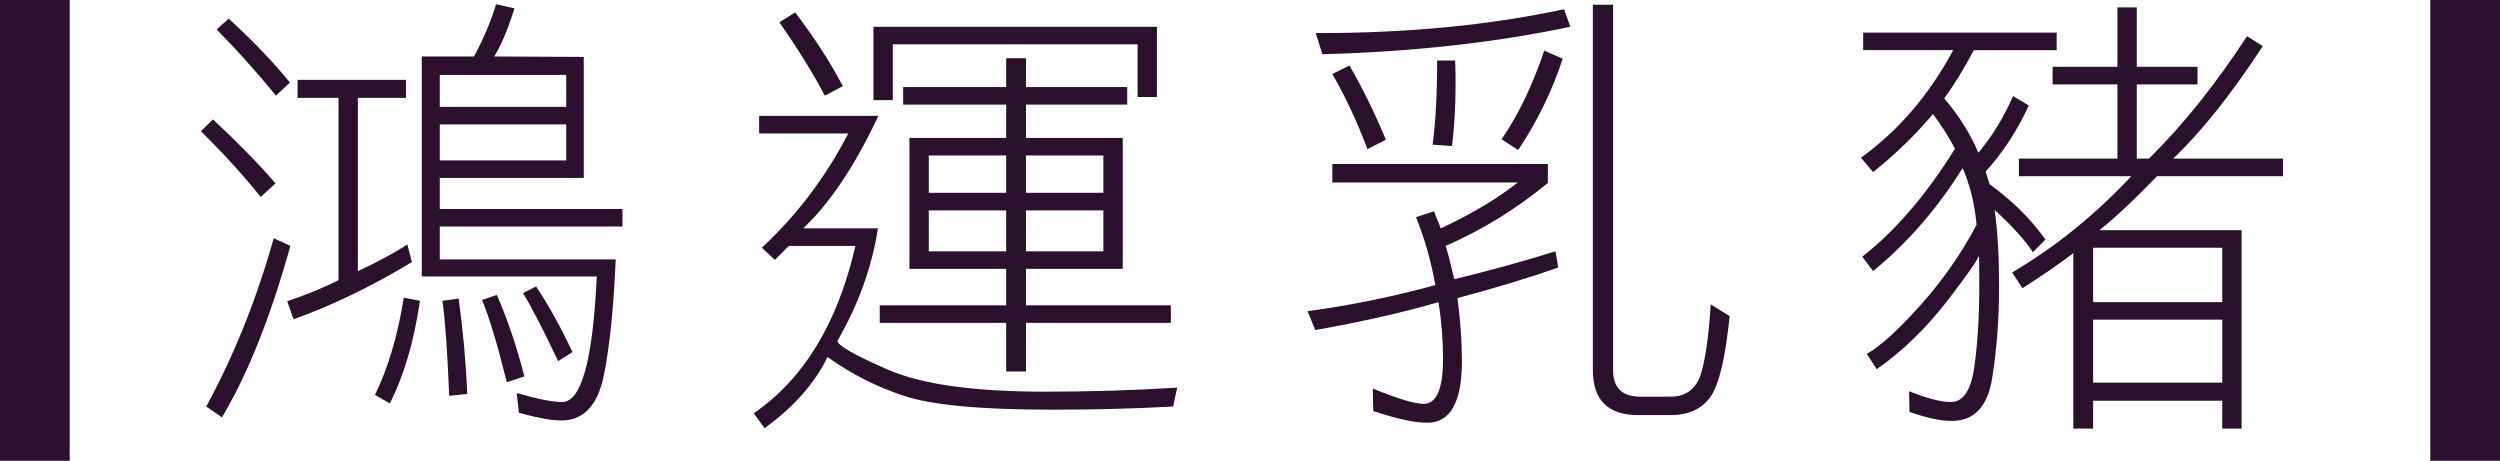<!-- Generator: Adobe Illustrator 22.1.0, SVG Export Plug-In  -->
<svg version="1.1"
	 xmlns="http://www.w3.org/2000/svg" xmlns:xlink="http://www.w3.org/1999/xlink" xmlns:a="http://ns.adobe.com/AdobeSVGViewerExtensions/3.0/"
	 x="0px" y="0px" width="173.624px" height="32px" viewBox="0 0 173.624 32" style="enable-background:new 0 0 173.624 32;"
	 xml:space="preserve">
<style type="text/css">
	.st0{fill:#2B112D;}
</style>
<defs>
</defs>
<g>
	<g>
		<g>
			<path class="st0" d="M14.792,8.297c1.667,1.542,3.114,3.021,4.344,4.438l-1.031,0.938c-1.188-1.479-2.573-3-4.156-4.562
				L14.792,8.297z M19.01,16.547l1.156,0.531c-1.375,4.938-2.958,8.906-4.75,11.906l-1.094-0.75
				C16.26,24.672,17.823,20.777,19.01,16.547z M15.885,1.297c1.688,1.542,3.104,3.021,4.25,4.438l-0.969,0.906
				c-1.417-1.729-2.792-3.26-4.125-4.594L15.885,1.297z M24.854,18.828c1.271-0.583,2.417-1.197,3.438-1.844l0.312,1.219
				c-2.833,1.709-5.573,3.031-8.219,3.969l-0.438-1.25c1.458-0.5,2.646-0.989,3.562-1.469V6.797h-2.844v-1.25h7.531v1.25h-3.344
				V18.828z M29.167,20.891c-0.417,2.834-1.114,5.208-2.094,7.125l-1.031-0.594c0.917-1.875,1.583-4.125,2-6.75L29.167,20.891z
				 M40.542,3.953v8.406h-10v2.156h12.688v1.219H30.542v2.281H42.76c-0.146,3.438-0.427,6.156-0.844,8.156
				c-0.438,2.021-1.417,3.031-2.938,3.031c-0.667,0-1.646-0.178-2.938-0.531l-0.156-1.375c1.438,0.416,2.489,0.625,3.156,0.625
				c1.333,0,2.136-2.906,2.406-8.719H29.292V3.922h3.625c0.667-1.229,1.177-2.438,1.531-3.625l1.281,0.281
				c-0.438,1.417-0.906,2.531-1.406,3.344L40.542,3.953z M39.323,5.203h-8.781v2.219h8.781V5.203z M30.542,11.141h8.781v-2.5h-8.781
				V11.141z M31.854,20.735c0.312,2.292,0.511,4.5,0.594,6.625l-1.25,0.125c-0.125-3.041-0.281-5.239-0.469-6.594L31.854,20.735z
				 M34.51,20.485c0.75,1.729,1.386,3.615,1.906,5.656l-1.219,0.406C34.573,24.006,34,22.1,33.479,20.828L34.51,20.485z
				 M37.229,19.891c0.875,1.312,1.719,2.834,2.531,4.562l-1,0.625c-1.042-2.208-1.854-3.781-2.438-4.719L37.229,19.891z"/>
			<path class="st0" d="M53.098,29.735l-0.75-1.031c3.479-2.396,5.833-6.271,7.062-11.625h-4.625l-0.969,0.969l-0.906-0.844
				c2.458-2.291,4.458-4.937,6-7.937h-6.188V8.047h8.281c-1.625,3.459-3.365,6.062-5.219,7.812h5.188
				c-0.417,2.687-1.354,5.292-2.812,7.812c0,0.312,1.166,0.979,3.5,2c2.333,1.021,5.979,1.531,10.938,1.531
				c3.104,0,6.156-0.094,9.156-0.281l-0.281,1.312c-2.667,0.146-5.459,0.219-8.375,0.219c-5,0-8.448-0.323-10.344-0.969
				c-1.896-0.625-3.656-1.521-5.281-2.688C56.577,26.63,55.119,28.276,53.098,29.735z M54.129,1.547l1.094-0.687
				c1.333,1.75,2.438,3.459,3.312,5.125l-1.25,0.656C56.473,5.1,55.42,3.402,54.129,1.547z M60.661,6.953V1.86h19.688v4.875h-1.344
				V3.078h-17v3.875H60.661z M69.879,4.047h1.375v2h7.031v1.219h-7.031v2.313h6.719v9.094h-6.719v2.531h10.062v1.219H71.254v3.375
				h-1.375v-3.375h-8.781v-1.219h8.781v-2.531h-6.719V9.578h6.719V7.266h-7.156V6.047h7.156V4.047z M69.879,10.797h-5.375v2.594
				h5.375V10.797z M69.879,14.61h-5.375v2.844h5.375V14.61z M71.254,13.391h5.375v-2.594h-5.375V13.391z M71.254,17.453h5.375V14.61
				h-5.375V17.453z"/>
			<path class="st0" d="M100.998,19.391c2.479-0.604,4.823-1.25,7.031-1.938l0.188,1.125c-1.938,0.688-4.271,1.396-7,2.125
				c0.208,1.521,0.312,2.979,0.312,4.375c0,2.854-0.802,4.281-2.406,4.281c-0.875,0-2.125-0.271-3.75-0.812l-0.031-1.562
				c1.729,0.708,2.906,1.062,3.531,1.062c0.896,0,1.344-1.042,1.344-3.125c0-1.312-0.104-2.625-0.312-3.938
				c-2.438,0.709-5.292,1.354-8.562,1.938L90.81,21.61c2.958-0.396,5.917-1,8.875-1.812c-0.292-1.646-0.739-3.219-1.344-4.719
				l1.25-0.406l0.469,1.188c2.146-1,3.927-2.062,5.344-3.188H92.529v-1.281h14.969v1.312c-2.167,1.792-4.531,3.25-7.094,4.375
				C100.591,17.703,100.79,18.475,100.998,19.391z M108.623,0.641l0.438,1.219c-5.25,1.104-10.989,1.74-17.219,1.906l-0.469-1.469
				c0.042,0,0.125,0,0.25,0C97.81,2.297,103.477,1.745,108.623,0.641z M92.529,5.141l1.188-0.594
				c0.917,1.584,1.761,3.303,2.531,5.156l-1.281,0.656C94.258,8.464,93.446,6.725,92.529,5.141z M99.81,4.203h1.25
				c0.021,0.438,0.031,0.959,0.031,1.562c0,1.584-0.083,3.042-0.25,4.375l-1.344-0.094C99.706,8.444,99.81,6.495,99.81,4.203z
				 M107.248,3.516l1.281,0.562c-0.729,2.229-1.761,4.344-3.094,6.344l-1.156-0.75C105.424,8.027,106.415,5.975,107.248,3.516z
				 M113.779,28.828c-2.104,0-3.156-1.042-3.156-3.125V0.328h1.406v25.375c0,1.229,0.625,1.844,1.875,1.844h2.125
				c1.083,0,1.792-0.553,2.125-1.656c0.312-1.104,0.531-2.688,0.656-4.75l1.312,0.812c-0.292,2.916-0.739,4.791-1.344,5.625
				c-0.604,0.833-1.521,1.25-2.75,1.25H113.779z"/>
			<path class="st0" d="M130.085,11.953l-0.844-1c2.604-1.875,4.739-4.364,6.406-7.469h-6.25V2.266h13.438v1.219h-5.75
				c-0.75,1.396-1.438,2.511-2.062,3.344c1.042,1.229,1.833,2.49,2.375,3.781c0.958-1.146,1.761-2.458,2.406-3.938l1.094,0.656
				c-0.792,1.729-1.792,3.261-3,4.594l0.281,0.875c1.604,1.167,2.896,2.448,3.875,3.844l-0.875,0.875
				c-0.521-0.812-1.406-1.791-2.656-2.937c0.208,1.437,0.312,3.209,0.312,5.312c0,2.209-0.156,4.312-0.469,6.312
				c-0.312,2.021-1.25,3.031-2.812,3.031c-0.771,0-1.75-0.209-2.938-0.625l-0.031-1.438c1.25,0.5,2.219,0.75,2.906,0.75
				c0.854,0,1.396-0.812,1.625-2.438s0.344-3.521,0.344-5.688c0-1.333-0.011-2.021-0.031-2.062c0,0.209-0.729,1.261-2.188,3.156
				c-1.479,1.917-3.114,3.5-4.906,4.75l-0.688-1.062c0.958-0.541,2.208-1.677,3.75-3.406c1.542-1.729,2.833-3.583,3.875-5.562
				c-0.125-1.416-0.448-2.729-0.969-3.938c-1.771,2.834-3.844,5.219-6.219,7.156l-0.75-1c2.312-1.812,4.458-4.312,6.438-7.5
				c-0.438-0.833-0.948-1.635-1.531-2.406C133.034,9.36,131.648,10.703,130.085,11.953z M149.242,11.016
				c2.333-2.291,4.604-5.125,6.812-8.5l1.094,0.688c-2.146,3.292-4.219,5.896-6.219,7.813h7.625v1.219h-8.75
				c-1.542,1.604-2.875,2.854-4,3.75h9.875v13.781h-1.344v-1.938h-8.969v1.938h-1.375V17.578c-0.979,0.75-2.156,1.562-3.531,2.438
				l-0.719-1.094c2.979-1.75,5.739-3.979,8.281-6.687h-7.812v-1.219h6.844V5.86h-4.5V4.641h4.5V0.516h1.344v4.125h4.219V5.86h-4.219
				v5.156H149.242z M154.335,17.203h-8.969v3.781h8.969V17.203z M145.367,26.578h8.969v-4.375h-8.969V26.578z"/>
		</g>
	</g>
	<rect class="st0" width="4.842" height="32"/>
	<rect x="168.782" class="st0" width="4.842" height="32"/>
</g>
</svg>